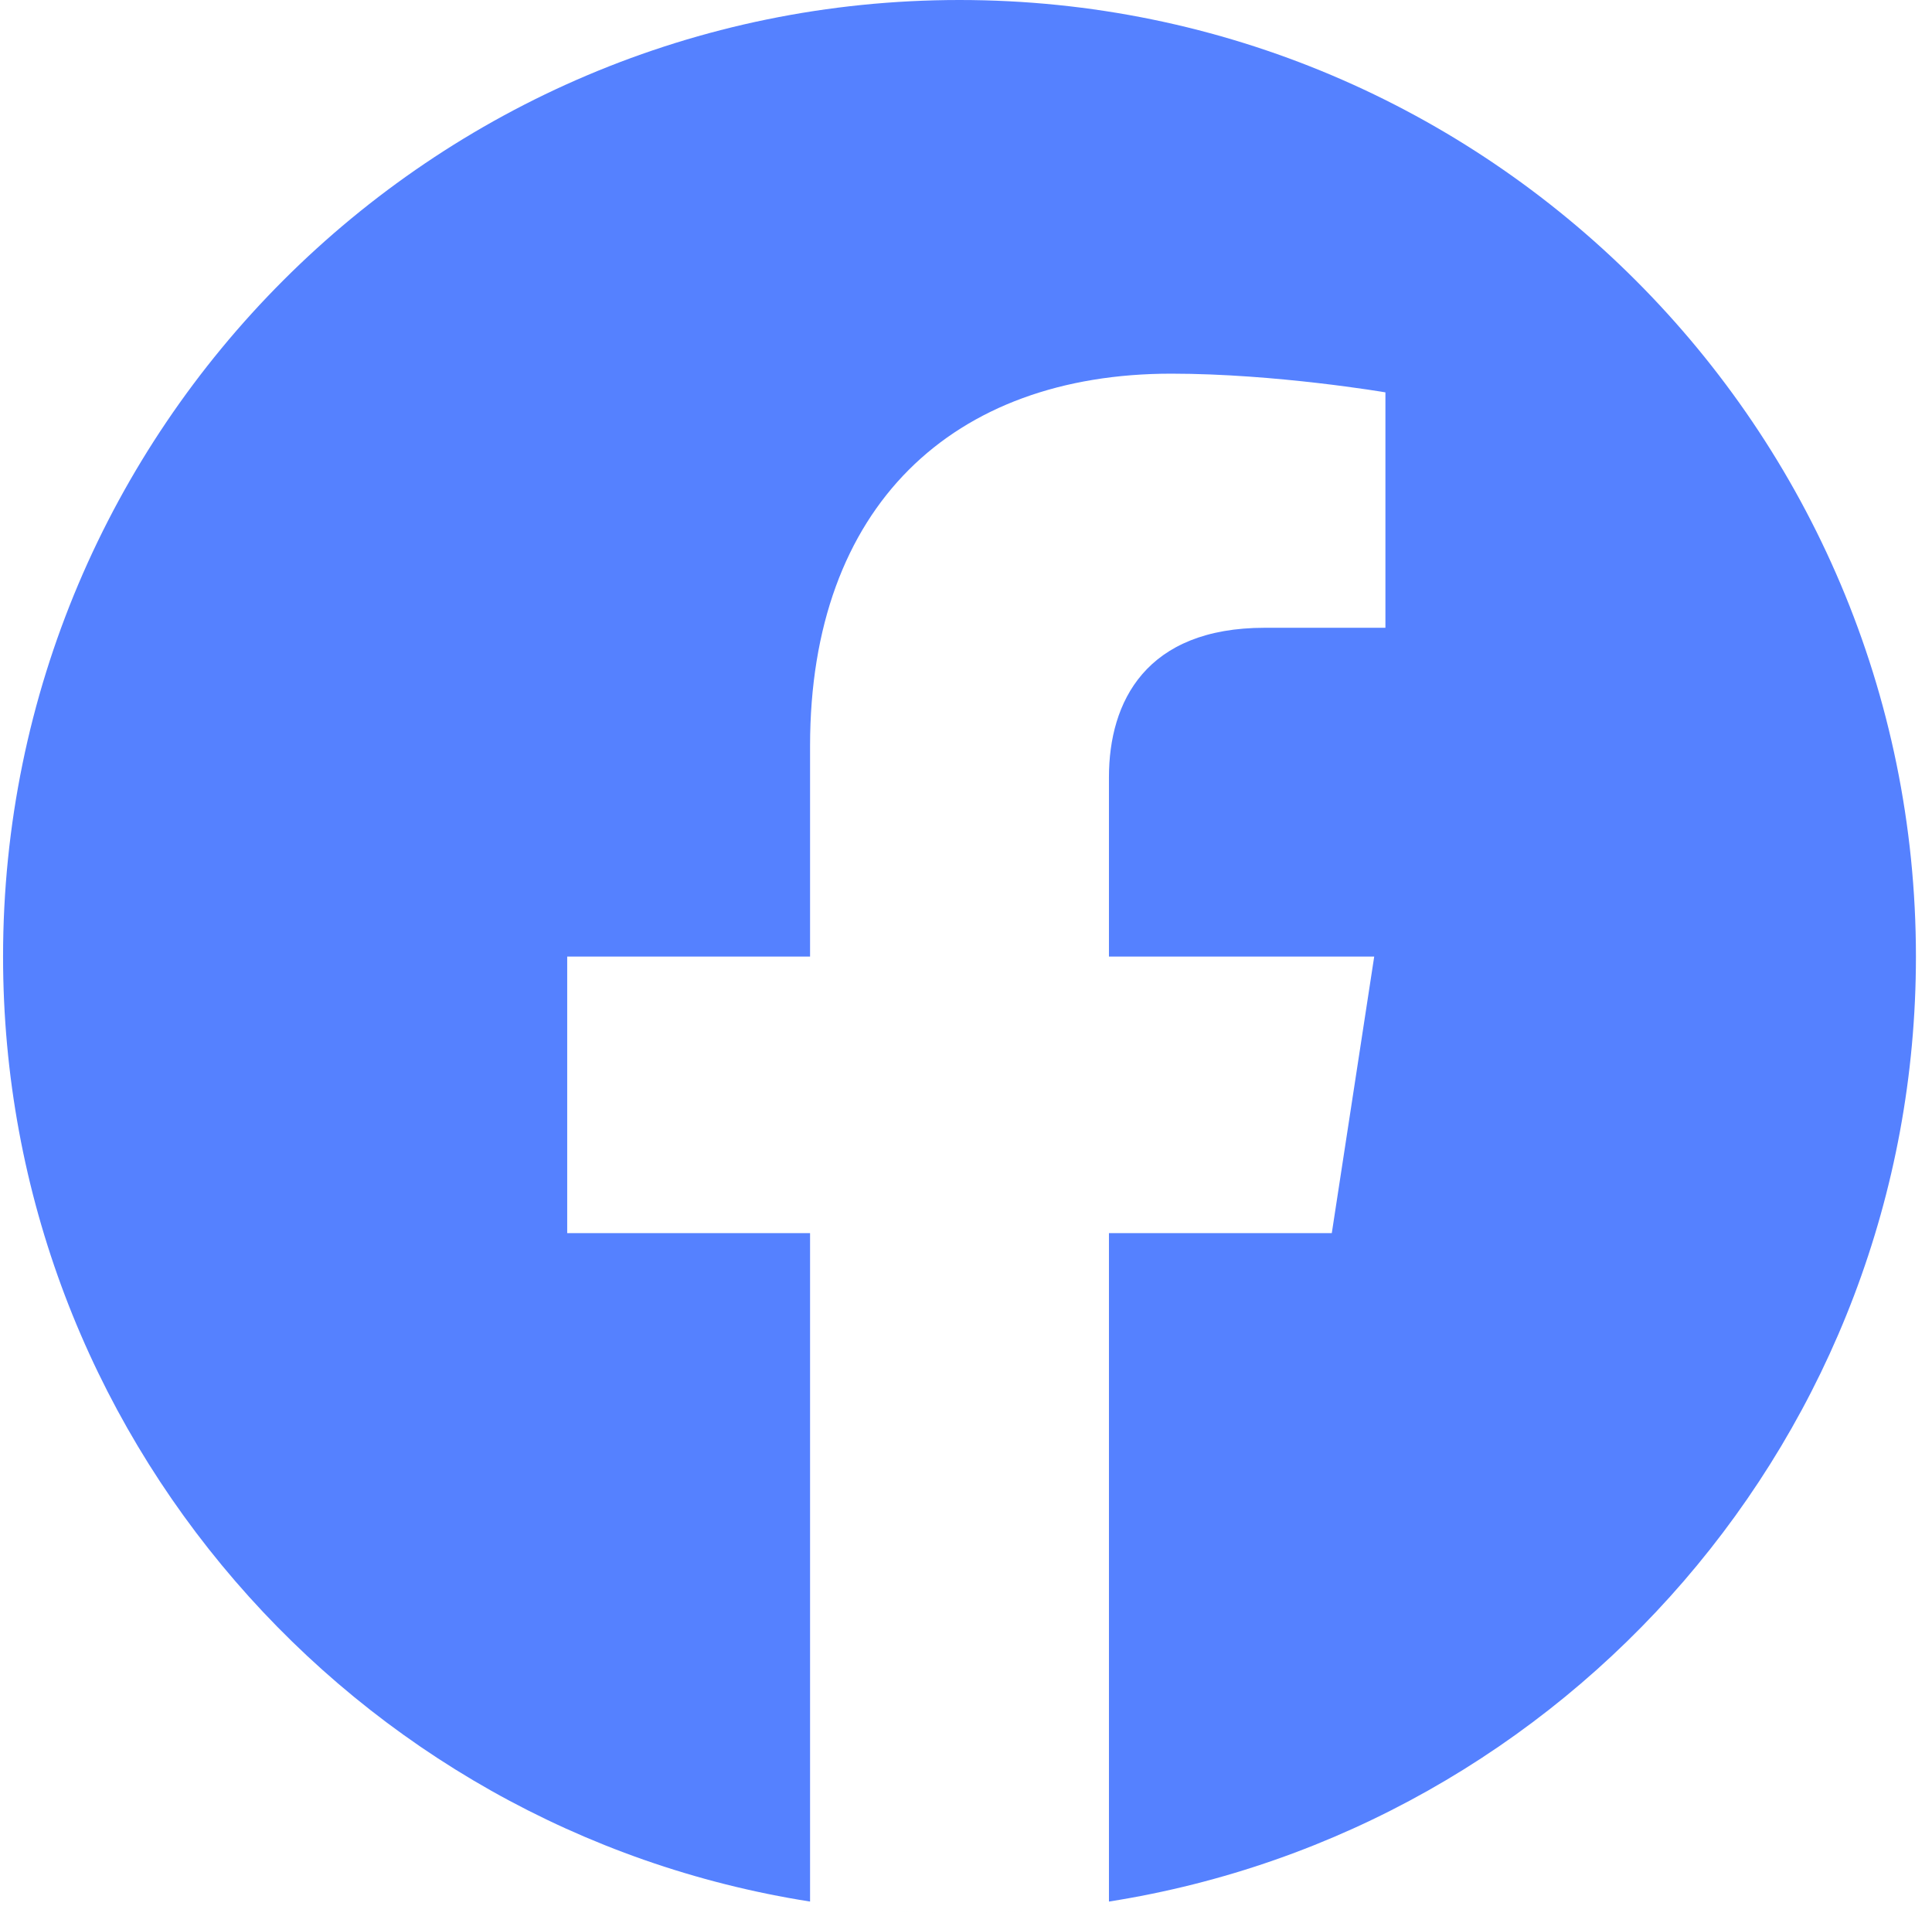 <svg width="101" height="100" viewBox="0 0 101 100" fill="none" xmlns="http://www.w3.org/2000/svg">
<path fill-rule="evenodd" clip-rule="evenodd" d="M49.969 100L50.014 100H49.998L49.969 100ZM50.322 100H50.306L50.351 100L50.322 100ZM49.816 99.999L49.865 99.999H49.837L49.816 99.999V99.999ZM50.483 99.999H50.456L50.504 99.999L50.483 99.999ZM49.669 99.998L49.702 99.998L49.676 99.998H49.669ZM50.645 99.998L50.619 99.998L50.651 99.998H50.645ZM50.806 99.996L50.795 99.996L50.838 99.996L50.806 99.996ZM49.482 99.996L49.526 99.996L49.514 99.996L49.482 99.996V99.996ZM50.967 99.994L50.941 99.994L50.995 99.993L50.967 99.994ZM49.326 99.993L49.38 99.994L49.353 99.994L49.326 99.993V99.993ZM51.128 99.991L51.093 99.992L51.142 99.991L51.128 99.991ZM49.178 99.991L49.228 99.992L49.192 99.991L49.178 99.991ZM48.995 99.987L49.039 99.988L49.031 99.988L48.995 99.987ZM51.289 99.988L51.281 99.988L51.325 99.987L51.289 99.988ZM48.835 99.983L48.895 99.984L48.871 99.984L48.835 99.983ZM51.45 99.984L51.425 99.984L51.486 99.983L51.45 99.984ZM51.611 99.98L51.571 99.981L51.633 99.979L51.611 99.98V99.98ZM48.687 99.979L48.749 99.981L48.71 99.98L48.687 99.979V99.979ZM48.547 99.975L48.591 99.976L48.549 99.975L48.511 99.973L48.547 99.975V99.975ZM51.771 99.975L51.73 99.976L51.774 99.975L51.809 99.973L51.771 99.975ZM51.931 99.969L51.91 99.97L51.977 99.968L51.931 99.969ZM48.343 99.968L48.411 99.97L48.389 99.969L48.343 99.968ZM48.197 99.962L48.268 99.965L48.229 99.963L48.197 99.962ZM52.092 99.963L52.053 99.965L52.123 99.962L52.092 99.963ZM48.054 99.956L48.123 99.959L48.069 99.957L48.054 99.956V99.956ZM52.252 99.957L52.198 99.959L52.267 99.956L52.252 99.957V99.957ZM47.852 99.948L47.927 99.951L47.908 99.95L47.852 99.948ZM52.412 99.95L52.394 99.951L52.468 99.948L52.412 99.95ZM47.708 99.941L47.785 99.945L47.749 99.943L47.708 99.941ZM52.572 99.943L52.535 99.945L52.612 99.941L52.572 99.943ZM47.566 99.934L47.644 99.938L47.589 99.935L47.566 99.934ZM52.732 99.935L52.677 99.938L52.755 99.934L52.732 99.935ZM52.891 99.927L52.821 99.93L52.883 99.927L52.957 99.923L52.891 99.927ZM47.437 99.927L47.5 99.93L47.429 99.927L47.363 99.923L47.437 99.927ZM53.051 99.918L53.019 99.919L53.099 99.915L53.051 99.918ZM47.222 99.915L47.301 99.919L47.27 99.918L47.222 99.915ZM47.081 99.907L47.16 99.911L47.11 99.909L47.081 99.907V99.907ZM53.21 99.909L53.161 99.911L53.24 99.907L53.21 99.909ZM46.946 99.898L47.017 99.903L46.951 99.899L46.884 99.894L46.946 99.898ZM53.369 99.899L53.303 99.903L53.374 99.898L53.436 99.894L53.369 99.899V99.899ZM53.528 99.888L53.505 99.89L53.58 99.885L53.528 99.888V99.888ZM46.74 99.885L46.816 99.89L46.792 99.888L46.74 99.885V99.885ZM46.599 99.875L46.674 99.88L46.633 99.877L46.599 99.875ZM53.687 99.877L53.647 99.88L53.721 99.875L53.687 99.877V99.877ZM46.459 99.865L46.527 99.87L46.474 99.866L46.459 99.865ZM53.846 99.866L53.793 99.87L53.861 99.865L53.846 99.866ZM46.27 99.851L46.33 99.855L46.316 99.854L46.27 99.851V99.851ZM54.005 99.854L53.99 99.855L54.05 99.851L54.005 99.854V99.854ZM54.163 99.842L54.135 99.844L54.196 99.839L54.163 99.842V99.842ZM46.125 99.839L46.186 99.844L46.157 99.842L46.125 99.839V99.839ZM45.983 99.828L46.035 99.832L45.998 99.829L45.983 99.828ZM54.322 99.829L54.286 99.832L54.337 99.828L54.322 99.829V99.829ZM45.827 99.815L45.843 99.816L45.84 99.816L45.827 99.815V99.815ZM54.48 99.816L54.478 99.816L54.493 99.815L54.48 99.816V99.816ZM54.638 99.802L54.624 99.803L54.66 99.8L54.638 99.802V99.802ZM45.661 99.8L45.696 99.803L45.682 99.802L45.661 99.8V99.8ZM45.514 99.787L45.541 99.789L45.524 99.788L45.514 99.787ZM54.796 99.788L54.78 99.789L54.806 99.787L54.796 99.788ZM42.348 99.392C18.457 95.637 0.16 74.938 0.16 50C0.16 22.404 22.564 0 50.16 0C77.756 0 100.16 22.404 100.16 50C100.16 74.938 81.863 95.637 57.973 99.392V64.453H69.623L71.84 50H57.973V40.621C57.973 36.667 59.91 32.813 66.121 32.813H72.426V20.508C72.426 20.508 66.704 19.531 61.233 19.531C49.812 19.531 42.348 26.453 42.348 38.984V50H29.652V64.453H42.348V99.392Z" fill="#5581FF"/>
</svg>
